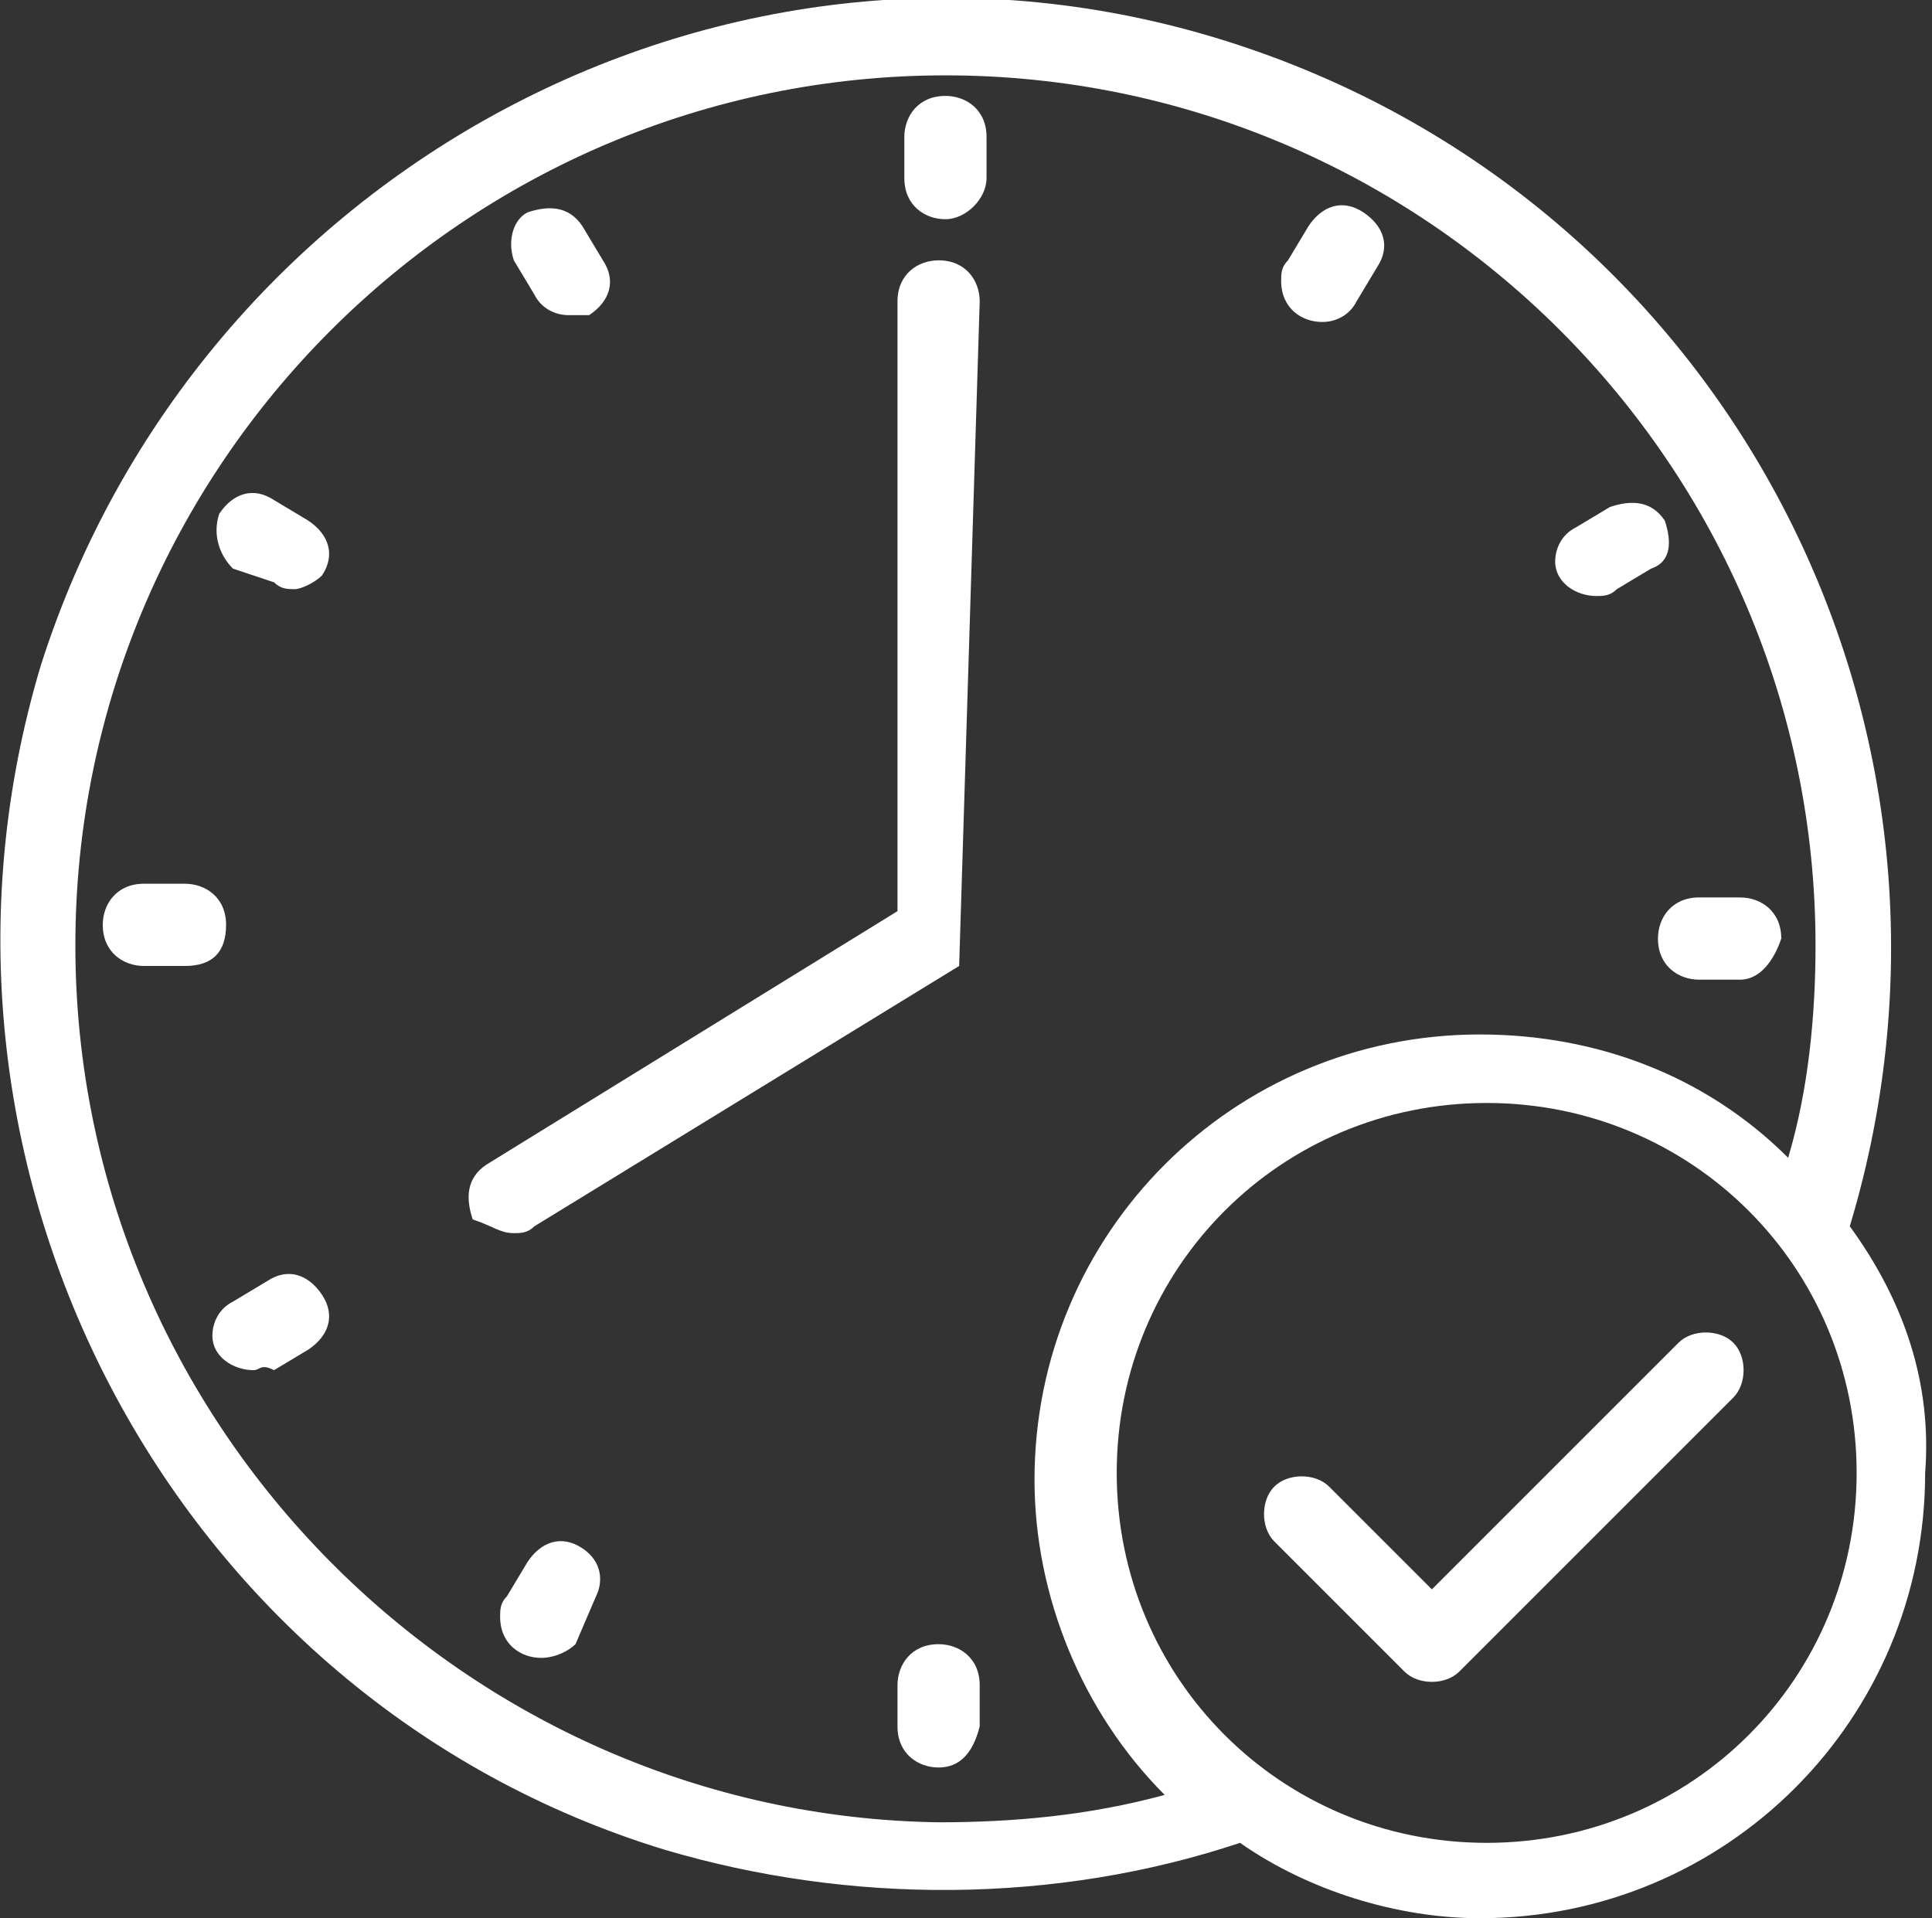 <?xml version="1.0" encoding="utf-8"?>
<!-- Generator: Adobe Illustrator 25.2.0, SVG Export Plug-In . SVG Version: 6.00 Build 0)  -->
<svg version="1.1" id="Layer_1" xmlns="http://www.w3.org/2000/svg" xmlns:xlink="http://www.w3.org/1999/xlink" x="0px" y="0px"
	 width="28.2px" height="28px" viewBox="0 0 28.2 28" style="enable-background:new 0 0 28.2 28;" xml:space="preserve">
<rect x="0" y="0" width="28.2" height="28" fill="#333333" stroke="none"/>
<style type="text/css">
	.st0{clip-path:url(#SVGID_2_);fill:#FFFFFF;}
</style>
<g>
	<defs>
		<rect id="SVGID_1_" width="28.2" height="28"/>
	</defs>
	<clipPath id="SVGID_2_">
		<use xlink:href="#SVGID_1_"  style="overflow:visible;"/>
	</clipPath>
	<path class="st0" d="M13.8,3.2c-0.3,0-0.6-0.2-0.6-0.6V2c0-0.3,0.2-0.6,0.6-0.6c0.3,0,0.6,0.2,0.6,0.6v0.6
		C14.4,2.9,14.1,3.2,13.8,3.2"/>
	<path class="st0" d="M8.3,4.6c-0.2,0-0.4-0.1-0.5-0.3L7.5,3.8c-0.1-0.3,0-0.6,0.2-0.7C8,3,8.3,3,8.5,3.3l0.3,0.5
		c0.2,0.3,0.1,0.6-0.2,0.8C8.5,4.6,8.4,4.6,8.3,4.6L8.3,4.6z"/>
	<path class="st0" d="M4.3,8.6c-0.1,0-0.2,0-0.3-0.1L3.4,8.3C3.2,8.1,3.1,7.8,3.2,7.5C3.4,7.2,3.7,7.1,4,7.3c0,0,0,0,0,0l0.5,0.3
		c0.3,0.2,0.4,0.5,0.2,0.8C4.6,8.5,4.4,8.6,4.3,8.6L4.3,8.6z"/>
	<path class="st0" d="M2.7,14.1H2.1c-0.3,0-0.6-0.2-0.6-0.6c0-0.3,0.2-0.6,0.6-0.6h0.6c0.3,0,0.6,0.2,0.6,0.6
		C3.3,13.9,3.1,14.1,2.7,14.1"/>
	<path class="st0" d="M3.7,20c-0.3,0-0.6-0.2-0.6-0.5c0-0.2,0.1-0.4,0.3-0.5l0.5-0.3c0.3-0.2,0.6-0.1,0.8,0.2
		c0.2,0.3,0.1,0.6-0.2,0.8c0,0,0,0,0,0l-0.5,0.3C3.8,19.9,3.8,20,3.7,20"/>
	<path class="st0" d="M7.9,24.2c-0.3,0-0.6-0.2-0.6-0.6c0-0.1,0-0.2,0.1-0.3l0.3-0.5c0.2-0.3,0.5-0.4,0.8-0.2
		c0.3,0.2,0.3,0.5,0.2,0.7L8.4,24C8.3,24.1,8.1,24.2,7.9,24.2"/>
	<path class="st0" d="M13.7,25.8c-0.3,0-0.6-0.2-0.6-0.6v-0.6c0-0.3,0.2-0.6,0.6-0.6c0.3,0,0.6,0.2,0.6,0.6v0.6
		C14.2,25.6,14,25.8,13.7,25.8L13.7,25.8z"/>
	<path class="st0" d="M25.4,14.3h-0.6c-0.3,0-0.6-0.2-0.6-0.6c0-0.3,0.2-0.6,0.6-0.6h0.6c0.3,0,0.6,0.2,0.6,0.6
		C25.9,14,25.7,14.3,25.4,14.3"/>
	<path class="st0" d="M23.3,8.7c-0.3,0-0.6-0.2-0.6-0.5c0-0.2,0.1-0.4,0.3-0.5l0.5-0.3c0.3-0.1,0.6-0.1,0.8,0.2
		c0.1,0.3,0.1,0.6-0.2,0.7l-0.5,0.3C23.5,8.7,23.4,8.7,23.3,8.7"/>
	<path class="st0" d="M19.3,4.7c-0.3,0-0.6-0.2-0.6-0.6c0-0.1,0-0.2,0.1-0.3l0.3-0.5c0.2-0.3,0.5-0.4,0.8-0.2
		c0.3,0.2,0.4,0.5,0.2,0.8l-0.3,0.5C19.7,4.6,19.5,4.7,19.3,4.7"/>
	<path class="st0" d="M14.3,4.4c0-0.3-0.2-0.6-0.6-0.6c-0.3,0-0.6,0.2-0.6,0.6v8.9l-6,3.7c-0.3,0.2-0.3,0.5-0.2,0.8
		C7.2,17.9,7.3,18,7.5,18c0.1,0,0.2,0,0.3-0.1l6.2-3.8l0,0c0,0,0,0,0,0l0,0c0,0,0,0,0,0l0,0l0,0c0,0,0,0,0,0l0,0c0,0,0,0,0,0
		c0,0,0,0,0,0c0,0,0,0,0,0c0,0,0,0,0,0c0,0,0,0,0,0c0,0,0,0,0,0c0,0,0,0,0,0c0,0,0,0,0,0c0,0,0,0,0,0c0,0,0,0,0,0l0,0v0v0v0
		L14.3,4.4z"/>
	<path class="st0" d="M27,17.9c2.2-7.3-1.8-15-9.1-17.3S2.9,2.5,0.6,9.7C-1.6,17,2.5,24.8,9.7,27c2.7,0.8,5.7,0.8,8.4-0.1
		c1,0.7,2.3,1.1,3.5,1.1c3.6,0,6.5-2.9,6.5-6.5C28.2,20.2,27.8,19,27,17.9 M1.1,13.8c0-7,5.7-12.7,12.7-12.7c7,0,12.7,5.7,12.7,12.7
		c0,1-0.1,2.1-0.4,3.1c-1.2-1.2-2.8-1.8-4.5-1.8c-3.6,0-6.5,2.9-6.5,6.5c0,1.7,0.7,3.4,1.9,4.6c-1.1,0.3-2.2,0.4-3.3,0.4
		C6.8,26.5,1.1,20.8,1.1,13.8 M21.7,26.9c-3,0-5.4-2.4-5.4-5.4c0-3,2.4-5.4,5.4-5.4s5.4,2.4,5.4,5.4C27.1,24.5,24.7,26.9,21.7,26.9"
		/>
	<path class="st0" d="M25.3,19.6c-0.2-0.2-0.6-0.2-0.8,0c0,0,0,0,0,0l-3.6,3.6l-1.5-1.5c-0.2-0.2-0.6-0.2-0.8,0s-0.2,0.6,0,0.8
		l1.9,1.9c0.2,0.2,0.6,0.2,0.8,0l4-4C25.5,20.2,25.5,19.8,25.3,19.6"/>
</g>
</svg>
